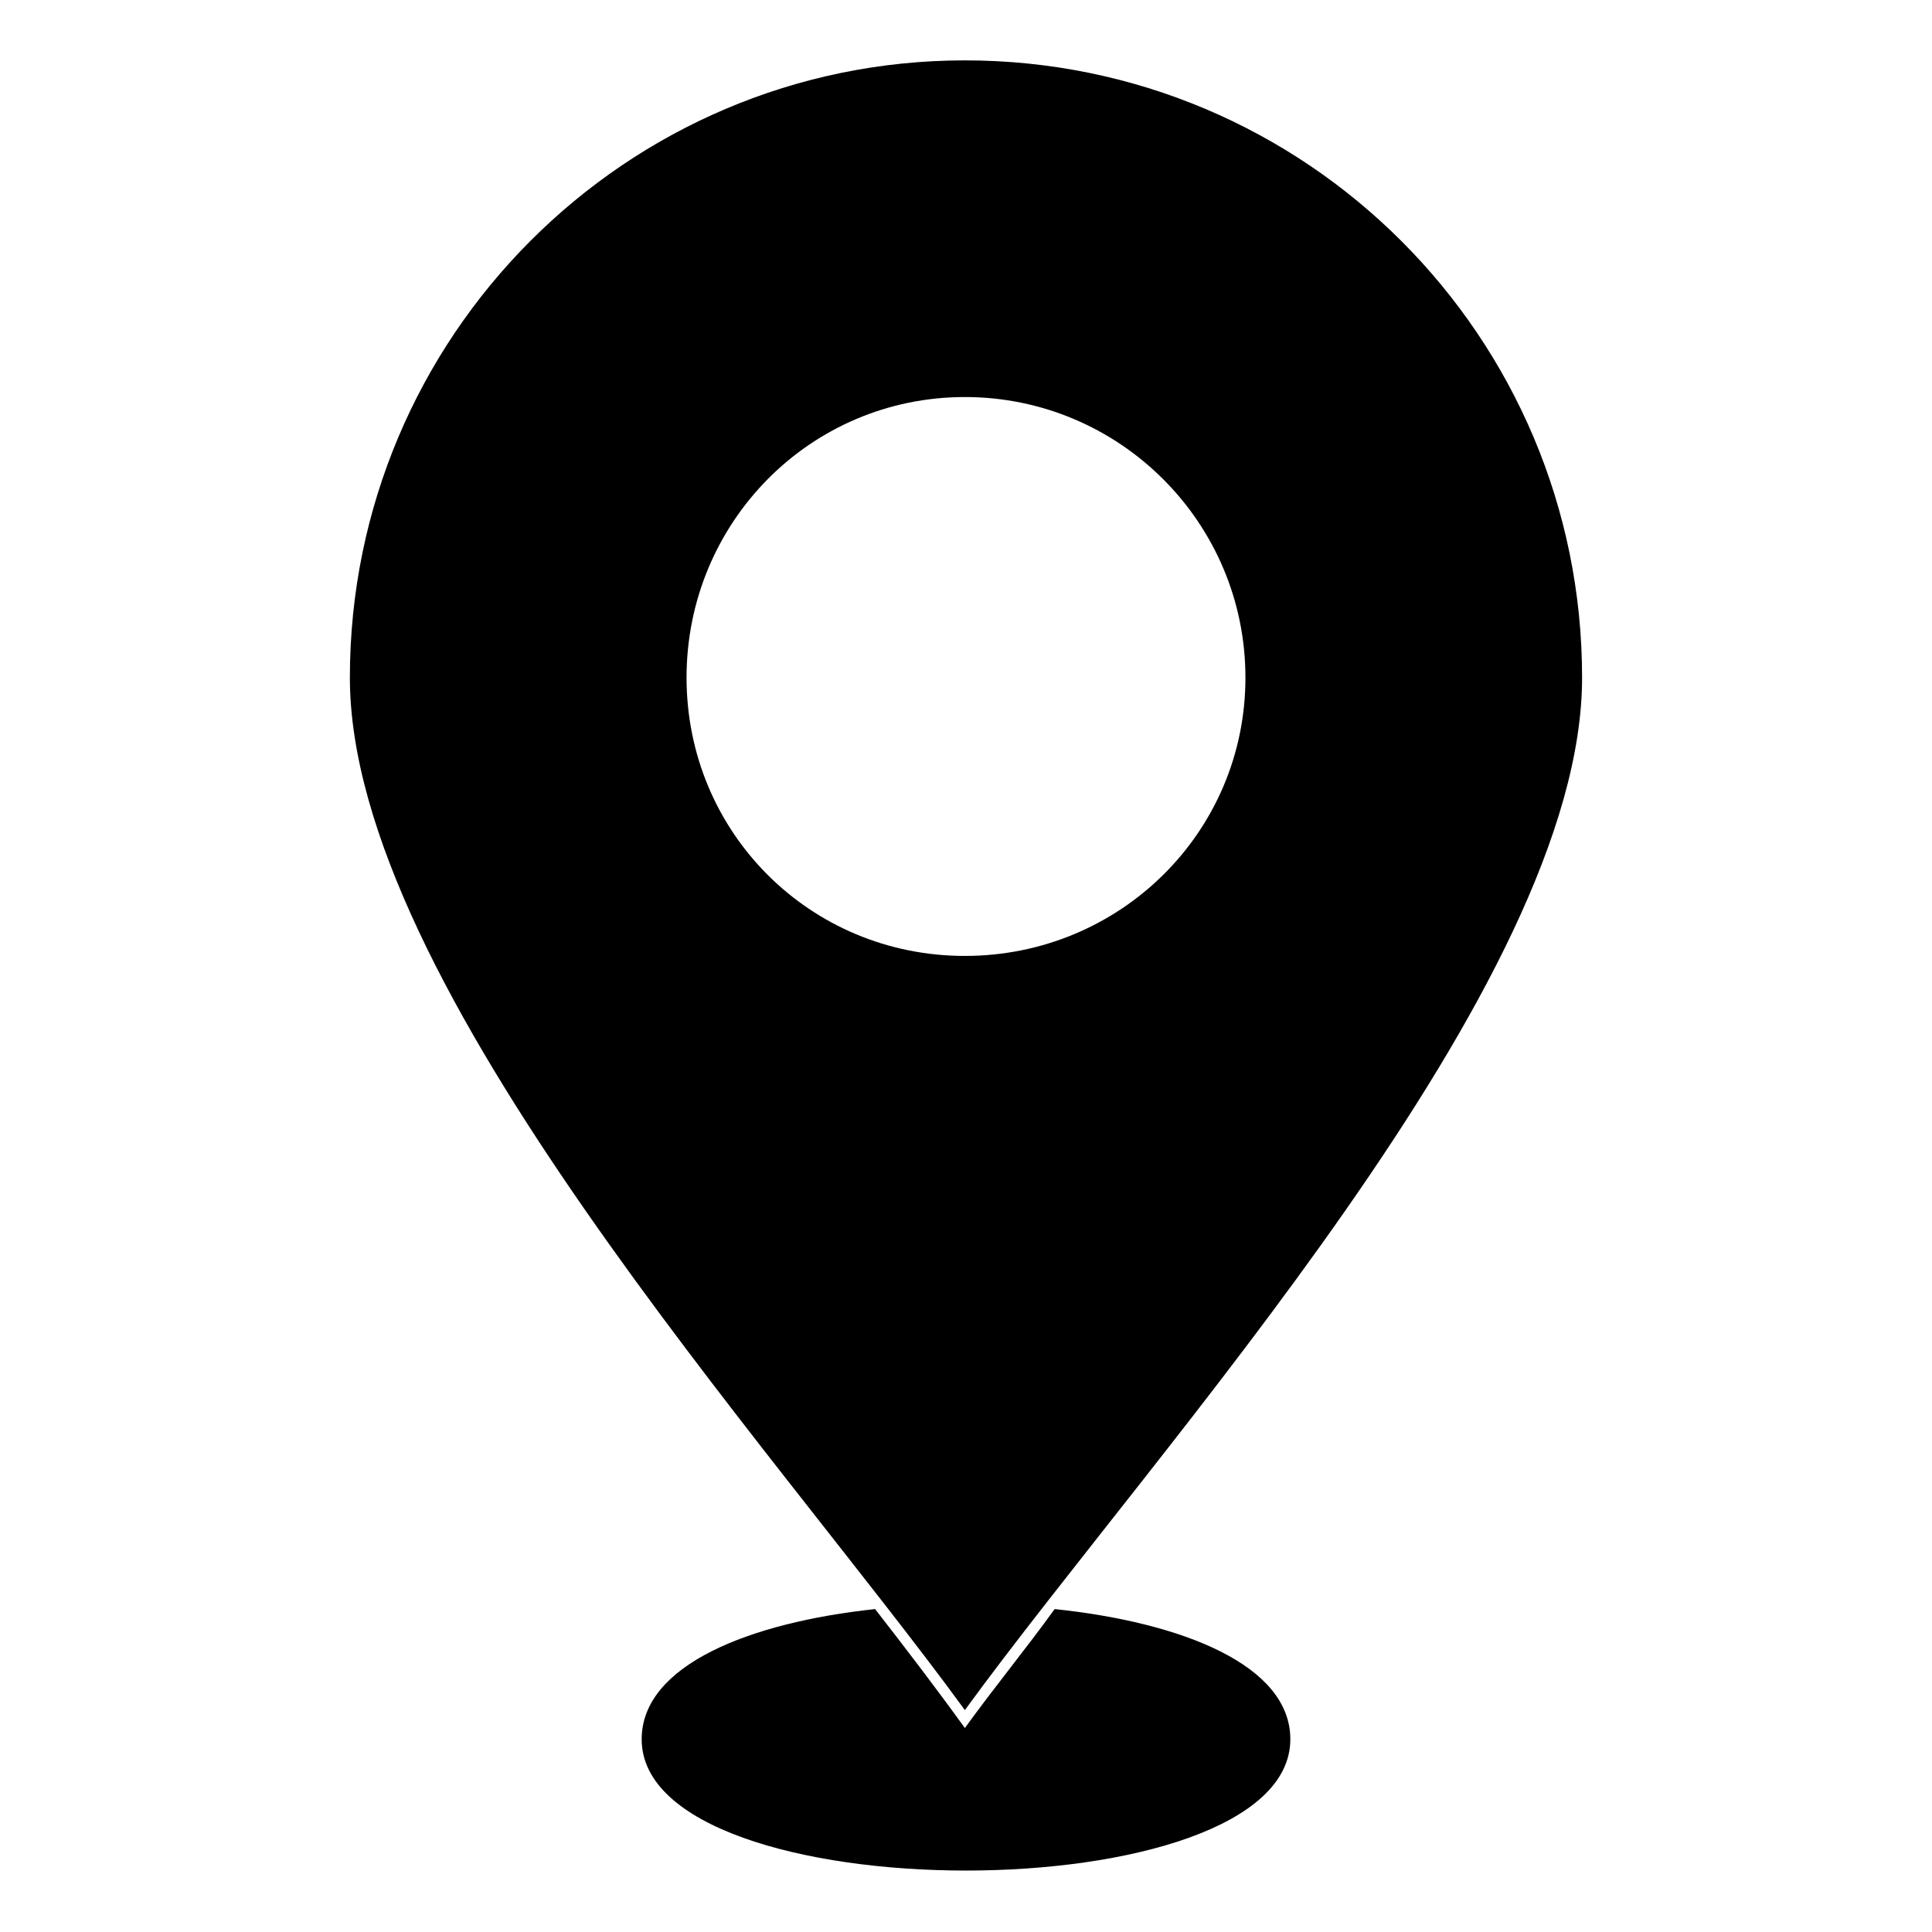 <?xml version="1.0" encoding="UTF-8"?>
<!-- The Best Svg Icon site in the world: iconSvg.co, Visit us! https://iconsvg.co -->
<svg fill="#000000" width="800px" height="800px" version="1.1" viewBox="144 144 512 512" xmlns="http://www.w3.org/2000/svg">
 <path d="m236.72 323.57c0-90.41 73.164-163.57 162.98-163.57 90.41 0 163.57 73.164 163.57 163.57 0 81.488-112.42 203.43-163.57 273.62-51.152-70.188-162.98-192.12-162.98-273.62zm249.23 281.35c0 46.395-171.9 46.395-171.9 0 0-19.629 28.551-30.93 61.859-34.5 8.328 10.707 16.059 20.82 23.793 31.523 7.734-10.707 16.059-20.82 23.793-31.523 33.906 3.57 62.457 14.871 62.457 34.5zm-86.25-355.7c-41.043 0-73.758 33.309-73.758 74.352 0 41.043 32.715 73.758 73.758 73.758s74.352-32.715 74.352-73.758c0-41.043-33.309-74.352-74.352-74.352z" fill-rule="evenodd"/>
</svg>